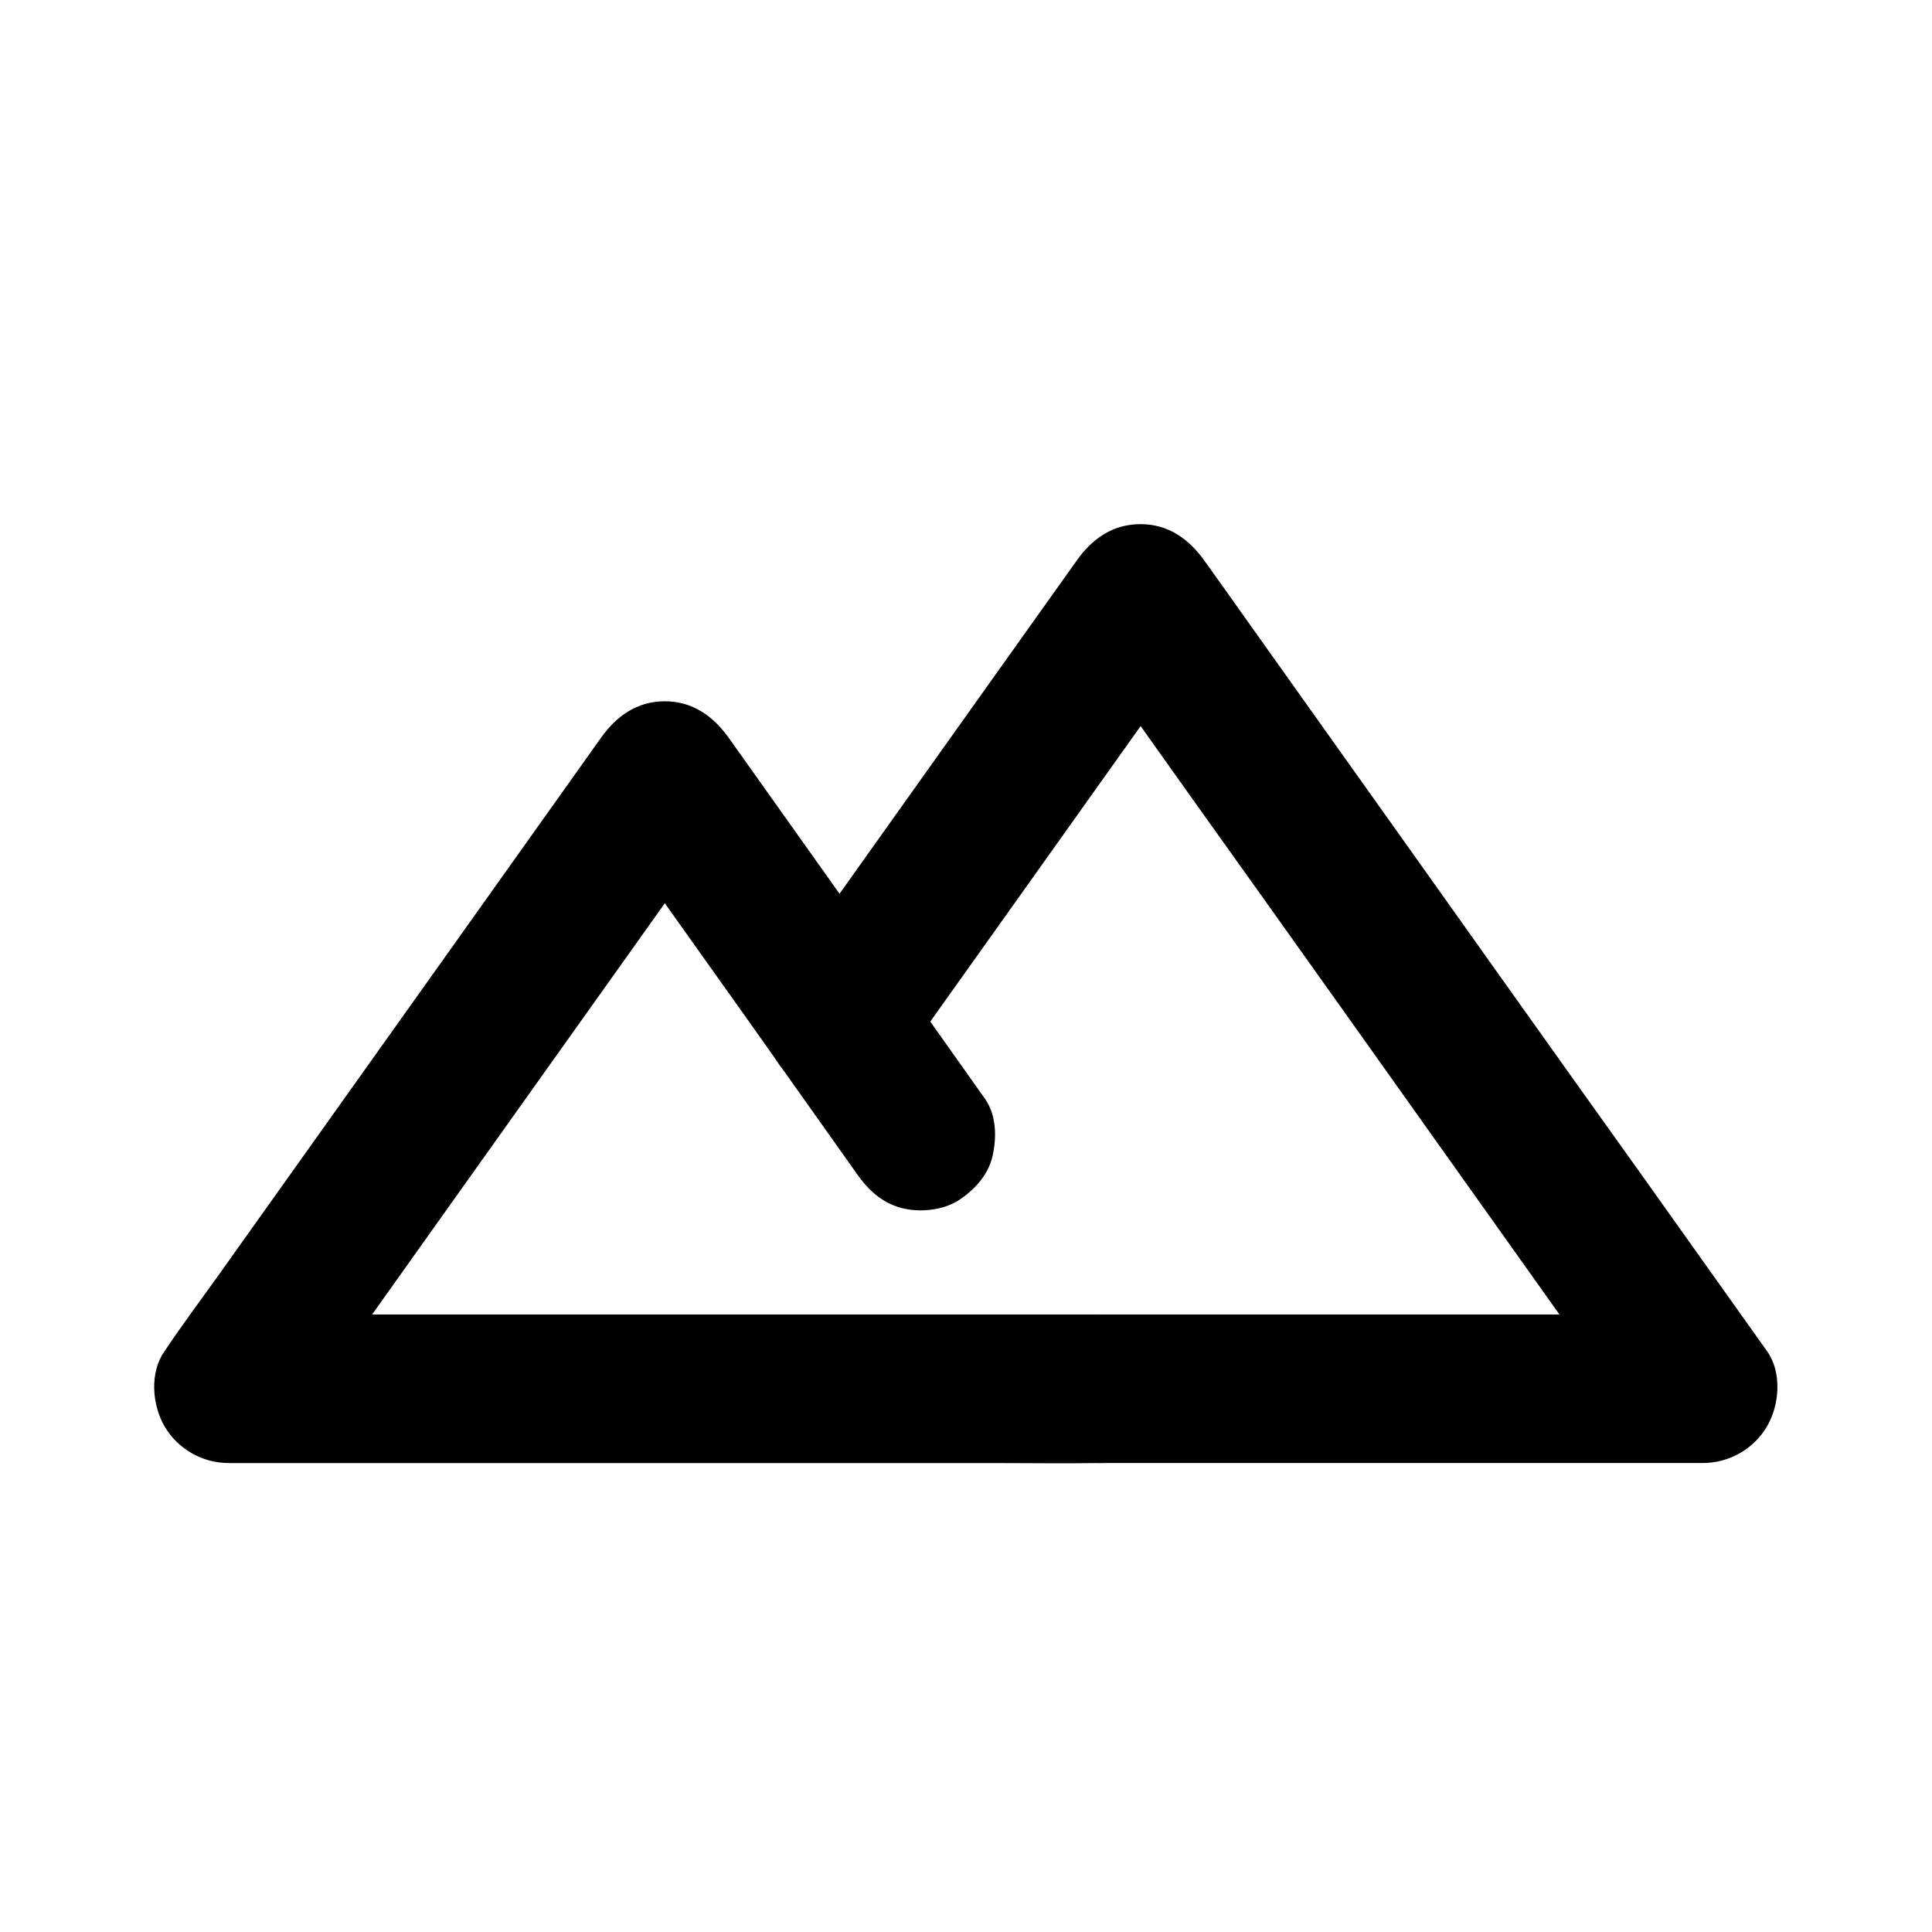 <?xml version="1.0" encoding="UTF-8"?>
<!-- Uploaded to: ICON Repo, www.iconrepo.com, Generator: ICON Repo Mixer Tools -->
<svg fill="#000000" width="800px" height="800px" version="1.1" viewBox="144 144 512 512" xmlns="http://www.w3.org/2000/svg">
 <g>
  <path d="m435.62 492.35h-23.074-54.957-66.914-57.664c-9.348 0-18.695-0.195-28.043 0h-0.395c5.656 9.891 11.316 19.73 16.973 29.617 3.836-5.41 7.676-10.773 11.512-16.188 9.199-12.941 18.449-25.93 27.652-38.867 11.121-15.598 22.188-31.191 33.309-46.789 9.645-13.531 19.285-27.109 28.93-40.641 4.676-6.543 9.496-13.039 14.023-19.73 0.051-0.098 0.148-0.195 0.195-0.297h-33.996c9.398 13.188 18.746 26.371 28.141 39.559 7.723 10.824 15.398 21.648 23.074 32.52 5.559 7.824 11.121 15.695 16.68 23.52 3 4.281 6.543 7.625 11.758 9.055 4.723 1.277 10.973 0.688 15.152-1.969 4.184-2.707 7.922-6.742 9.055-11.758 1.133-4.922 1.031-10.875-1.969-15.152-7.676-10.824-15.301-21.598-22.977-32.422-11.168-15.742-22.387-31.488-33.555-47.23-3.789-5.312-7.578-10.676-11.367-15.988-4.133-5.805-9.594-9.742-16.973-9.742-7.43 0-12.84 3.938-16.973 9.742-3.836 5.41-7.676 10.773-11.512 16.188-9.199 12.941-18.449 25.93-27.652 38.867-11.121 15.598-22.188 31.191-33.309 46.789-9.645 13.531-19.285 27.109-28.93 40.641-4.676 6.543-9.543 13.039-14.023 19.73-0.051 0.098-0.148 0.195-0.195 0.297-3.984 5.609-3.297 14.219 0 19.875 3.492 6.004 10.035 9.742 16.973 9.742h23.074 54.957 66.914 57.664c9.348 0 18.695 0.148 28.043 0h0.395c10.281 0 20.172-9.055 19.68-19.68-0.488-10.684-8.656-19.688-19.676-19.688z"/>
  <path d="m383.47 424.65c9.004-12.645 18.008-25.289 27.012-37.934 14.316-20.121 28.684-40.297 43-60.418 3.246-4.574 6.543-9.199 9.789-13.777h-33.996c4.922 6.938 9.891 13.875 14.809 20.812 11.855 16.68 23.715 33.359 35.621 49.988 14.367 20.172 28.734 40.344 43.051 60.516 12.398 17.465 24.848 34.883 37.246 52.348 6.051 8.461 11.906 17.121 18.105 25.438 0.098 0.098 0.195 0.246 0.246 0.344 5.656-9.891 11.316-19.73 16.973-29.617h-54.27-85.855-19.68c-10.281 0-20.172 9.055-19.68 19.68 0.492 10.676 8.66 19.68 19.68 19.68h54.27 85.855 19.68c6.938 0 13.48-3.738 16.973-9.742 3.297-5.656 3.984-14.27 0-19.875-4.922-6.938-9.891-13.875-14.809-20.812-11.855-16.68-23.715-33.359-35.621-49.988-14.367-20.172-28.734-40.344-43.051-60.516-12.398-17.465-24.848-34.883-37.246-52.348-6.051-8.461-12.055-17.023-18.105-25.438-0.098-0.098-0.195-0.246-0.246-0.344-4.133-5.805-9.594-9.742-16.973-9.742-7.43 0-12.891 3.938-16.973 9.742-9.004 12.645-18.008 25.289-27.012 37.934-14.316 20.121-28.684 40.297-43 60.418-3.246 4.574-6.543 9.199-9.789 13.777-2.805 3.938-3.199 10.676-1.969 15.152 1.277 4.574 4.773 9.496 9.055 11.758 4.574 2.41 10.086 3.641 15.152 1.969 5.113-1.625 8.656-4.625 11.758-9.004z"/>
 </g>
</svg>